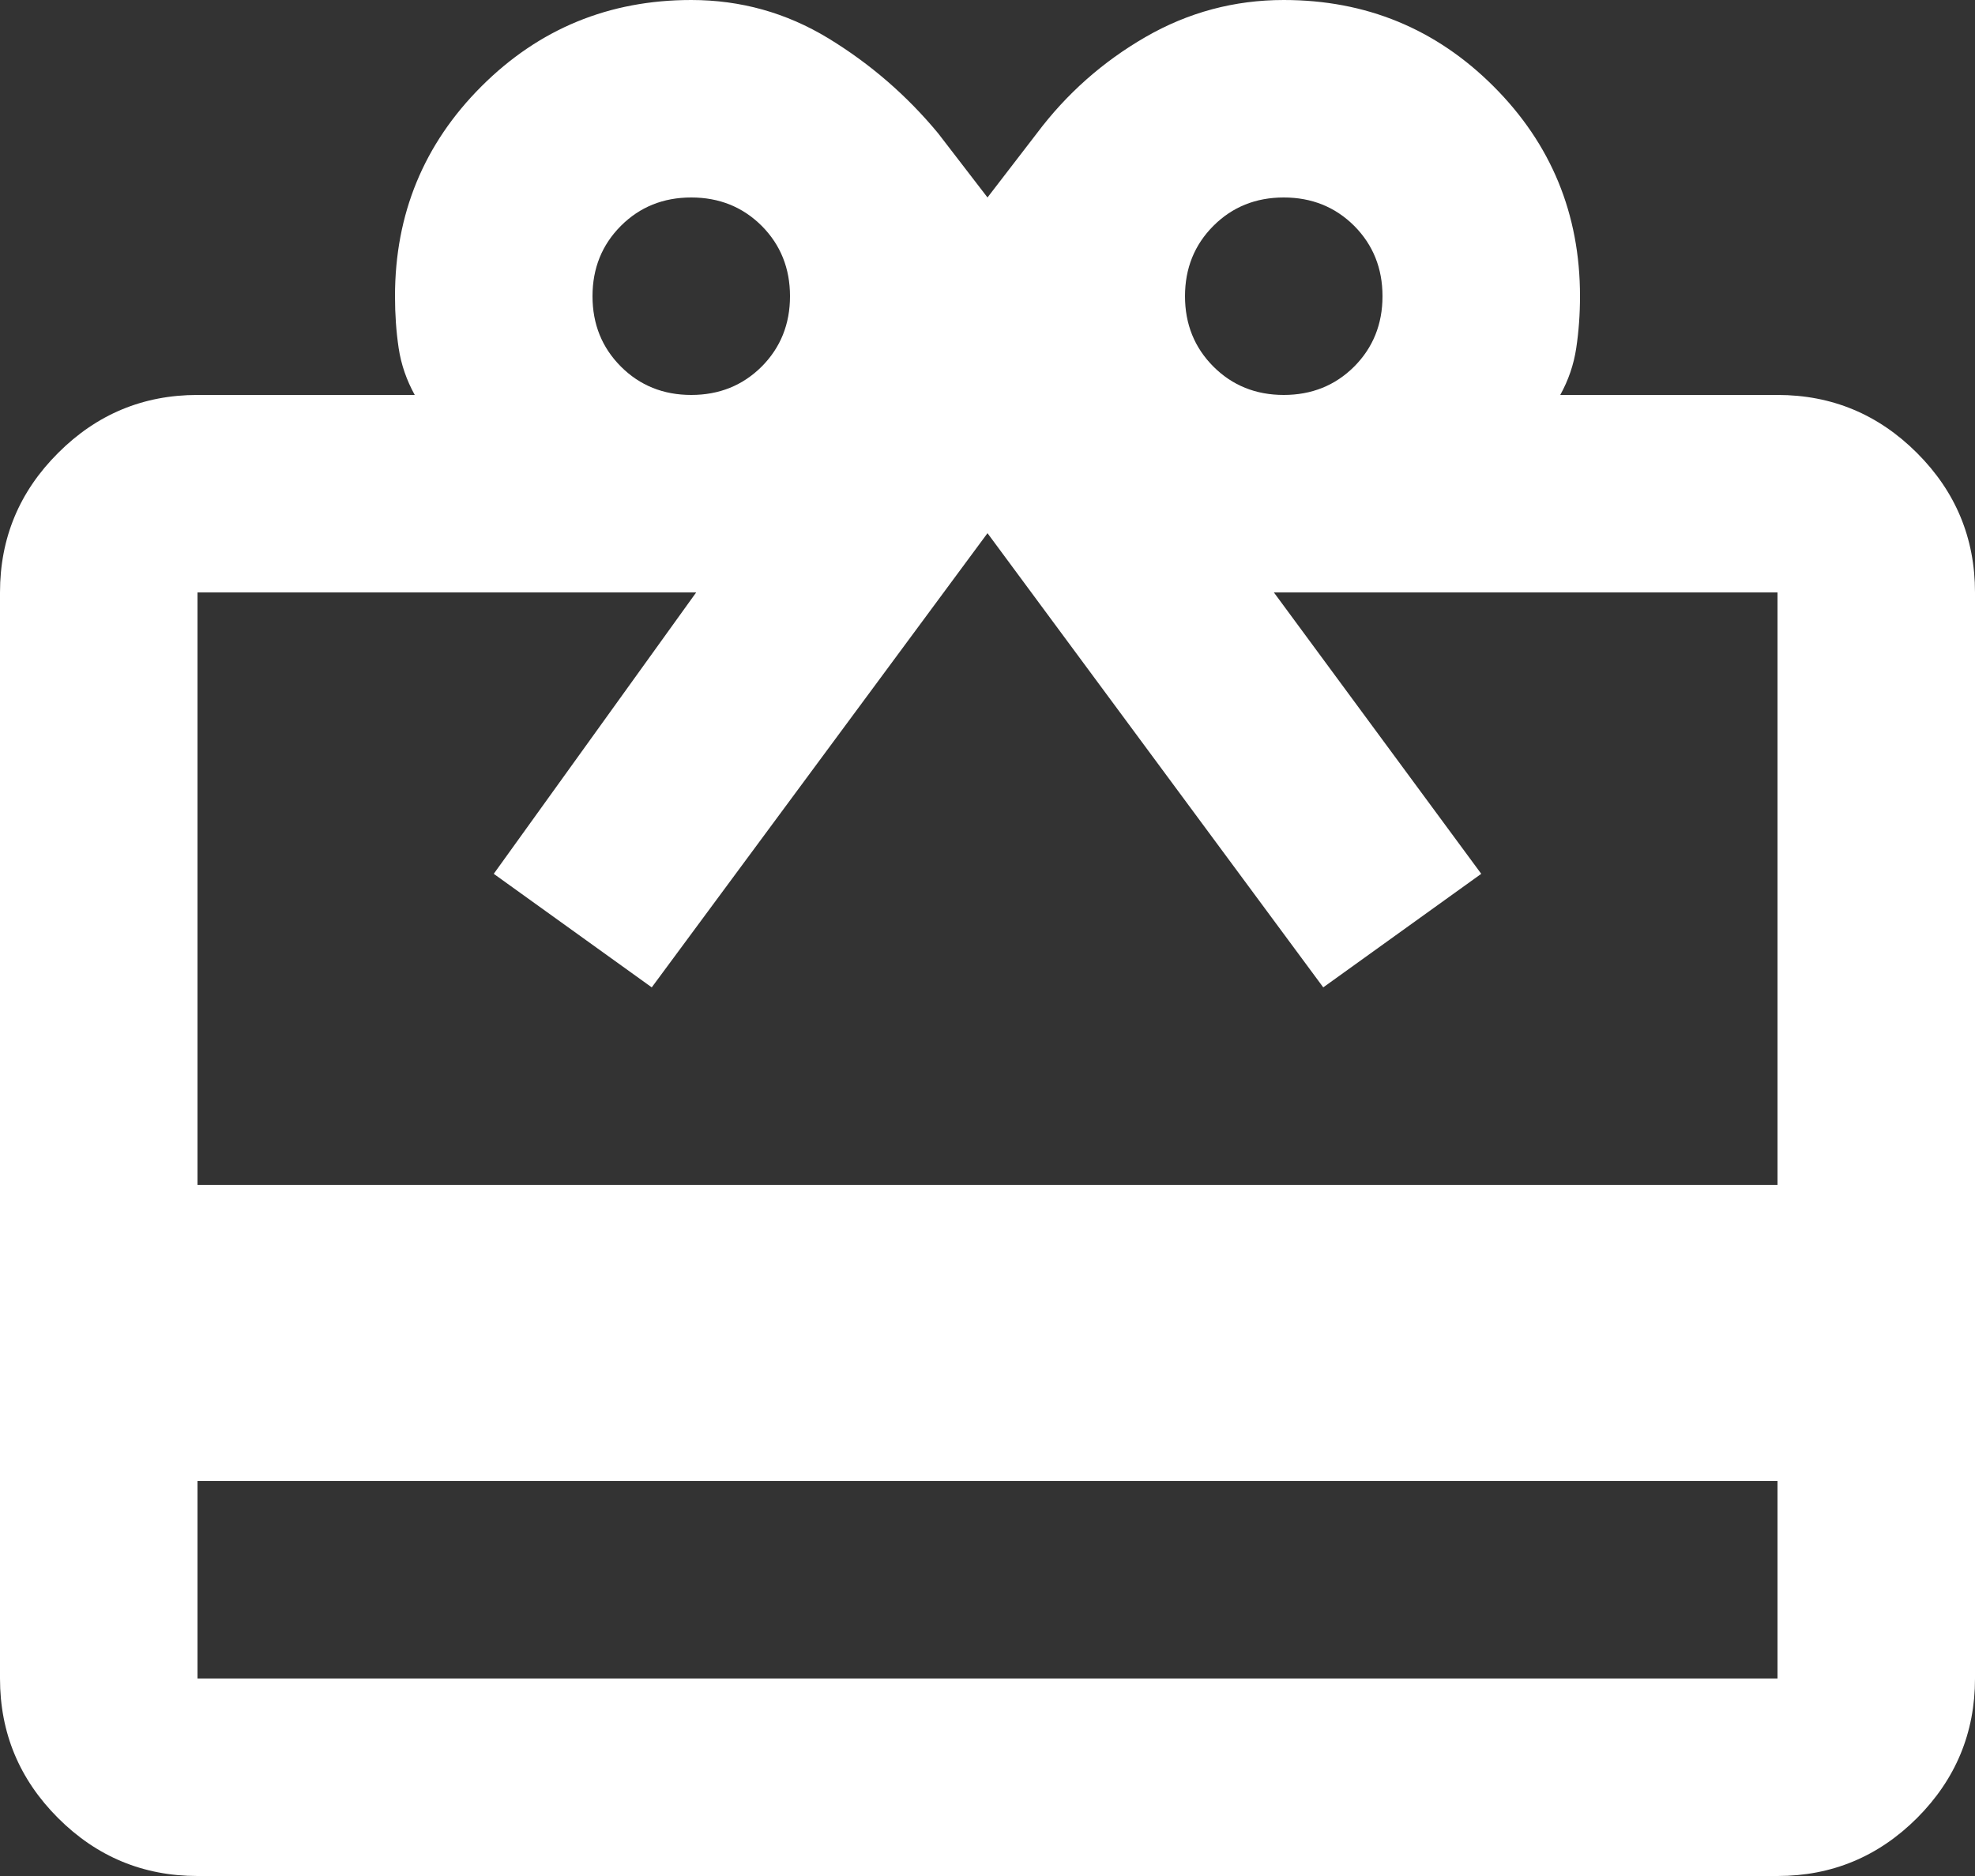 <svg width="20" height="19" viewBox="0 0 20 19" fill="none" xmlns="http://www.w3.org/2000/svg">
<rect x="0" y="0" width="20" height="19" fill="#333333" stroke="none"/>
<path d="M2 15V17H18V15H2ZM2 4H4.2C4.117 3.85 4.062 3.692 4.037 3.525C4.012 3.358 4 3.183 4 3C4 2.167 4.292 1.458 4.875 0.875C5.458 0.292 6.167 0 7 0C7.5 0 7.962 0.129 8.387 0.387C8.812 0.646 9.183 0.967 9.5 1.35L10 2L10.5 1.35C10.8 0.95 11.167 0.625 11.6 0.375C12.033 0.125 12.5 0 13 0C13.833 0 14.542 0.292 15.125 0.875C15.708 1.458 16 2.167 16 3C16 3.183 15.987 3.358 15.962 3.525C15.937 3.692 15.883 3.85 15.8 4H18C18.55 4 19.021 4.196 19.413 4.588C19.804 4.979 20 5.45 20 6V17C20 17.55 19.804 18.021 19.413 18.413C19.021 18.804 18.55 19 18 19H2C1.45 19 0.979 18.804 0.588 18.413C0.196 18.021 0 17.55 0 17V6C0 5.45 0.196 4.979 0.588 4.588C0.979 4.196 1.45 4 2 4ZM2 12H18V6H12.9L15 8.85L13.4 10L10 5.4L6.6 10L5 8.85L7.05 6H2V12ZM7 4C7.283 4 7.521 3.904 7.713 3.713C7.904 3.521 8 3.283 8 3C8 2.717 7.904 2.479 7.713 2.287C7.521 2.096 7.283 2 7 2C6.717 2 6.479 2.096 6.288 2.287C6.096 2.479 6 2.717 6 3C6 3.283 6.096 3.521 6.288 3.713C6.479 3.904 6.717 4 7 4ZM13 4C13.283 4 13.521 3.904 13.713 3.713C13.904 3.521 14 3.283 14 3C14 2.717 13.904 2.479 13.713 2.287C13.521 2.096 13.283 2 13 2C12.717 2 12.479 2.096 12.288 2.287C12.096 2.479 12 2.717 12 3C12 3.283 12.096 3.521 12.288 3.713C12.479 3.904 12.717 4 13 4Z" fill="white"/>
</svg>
